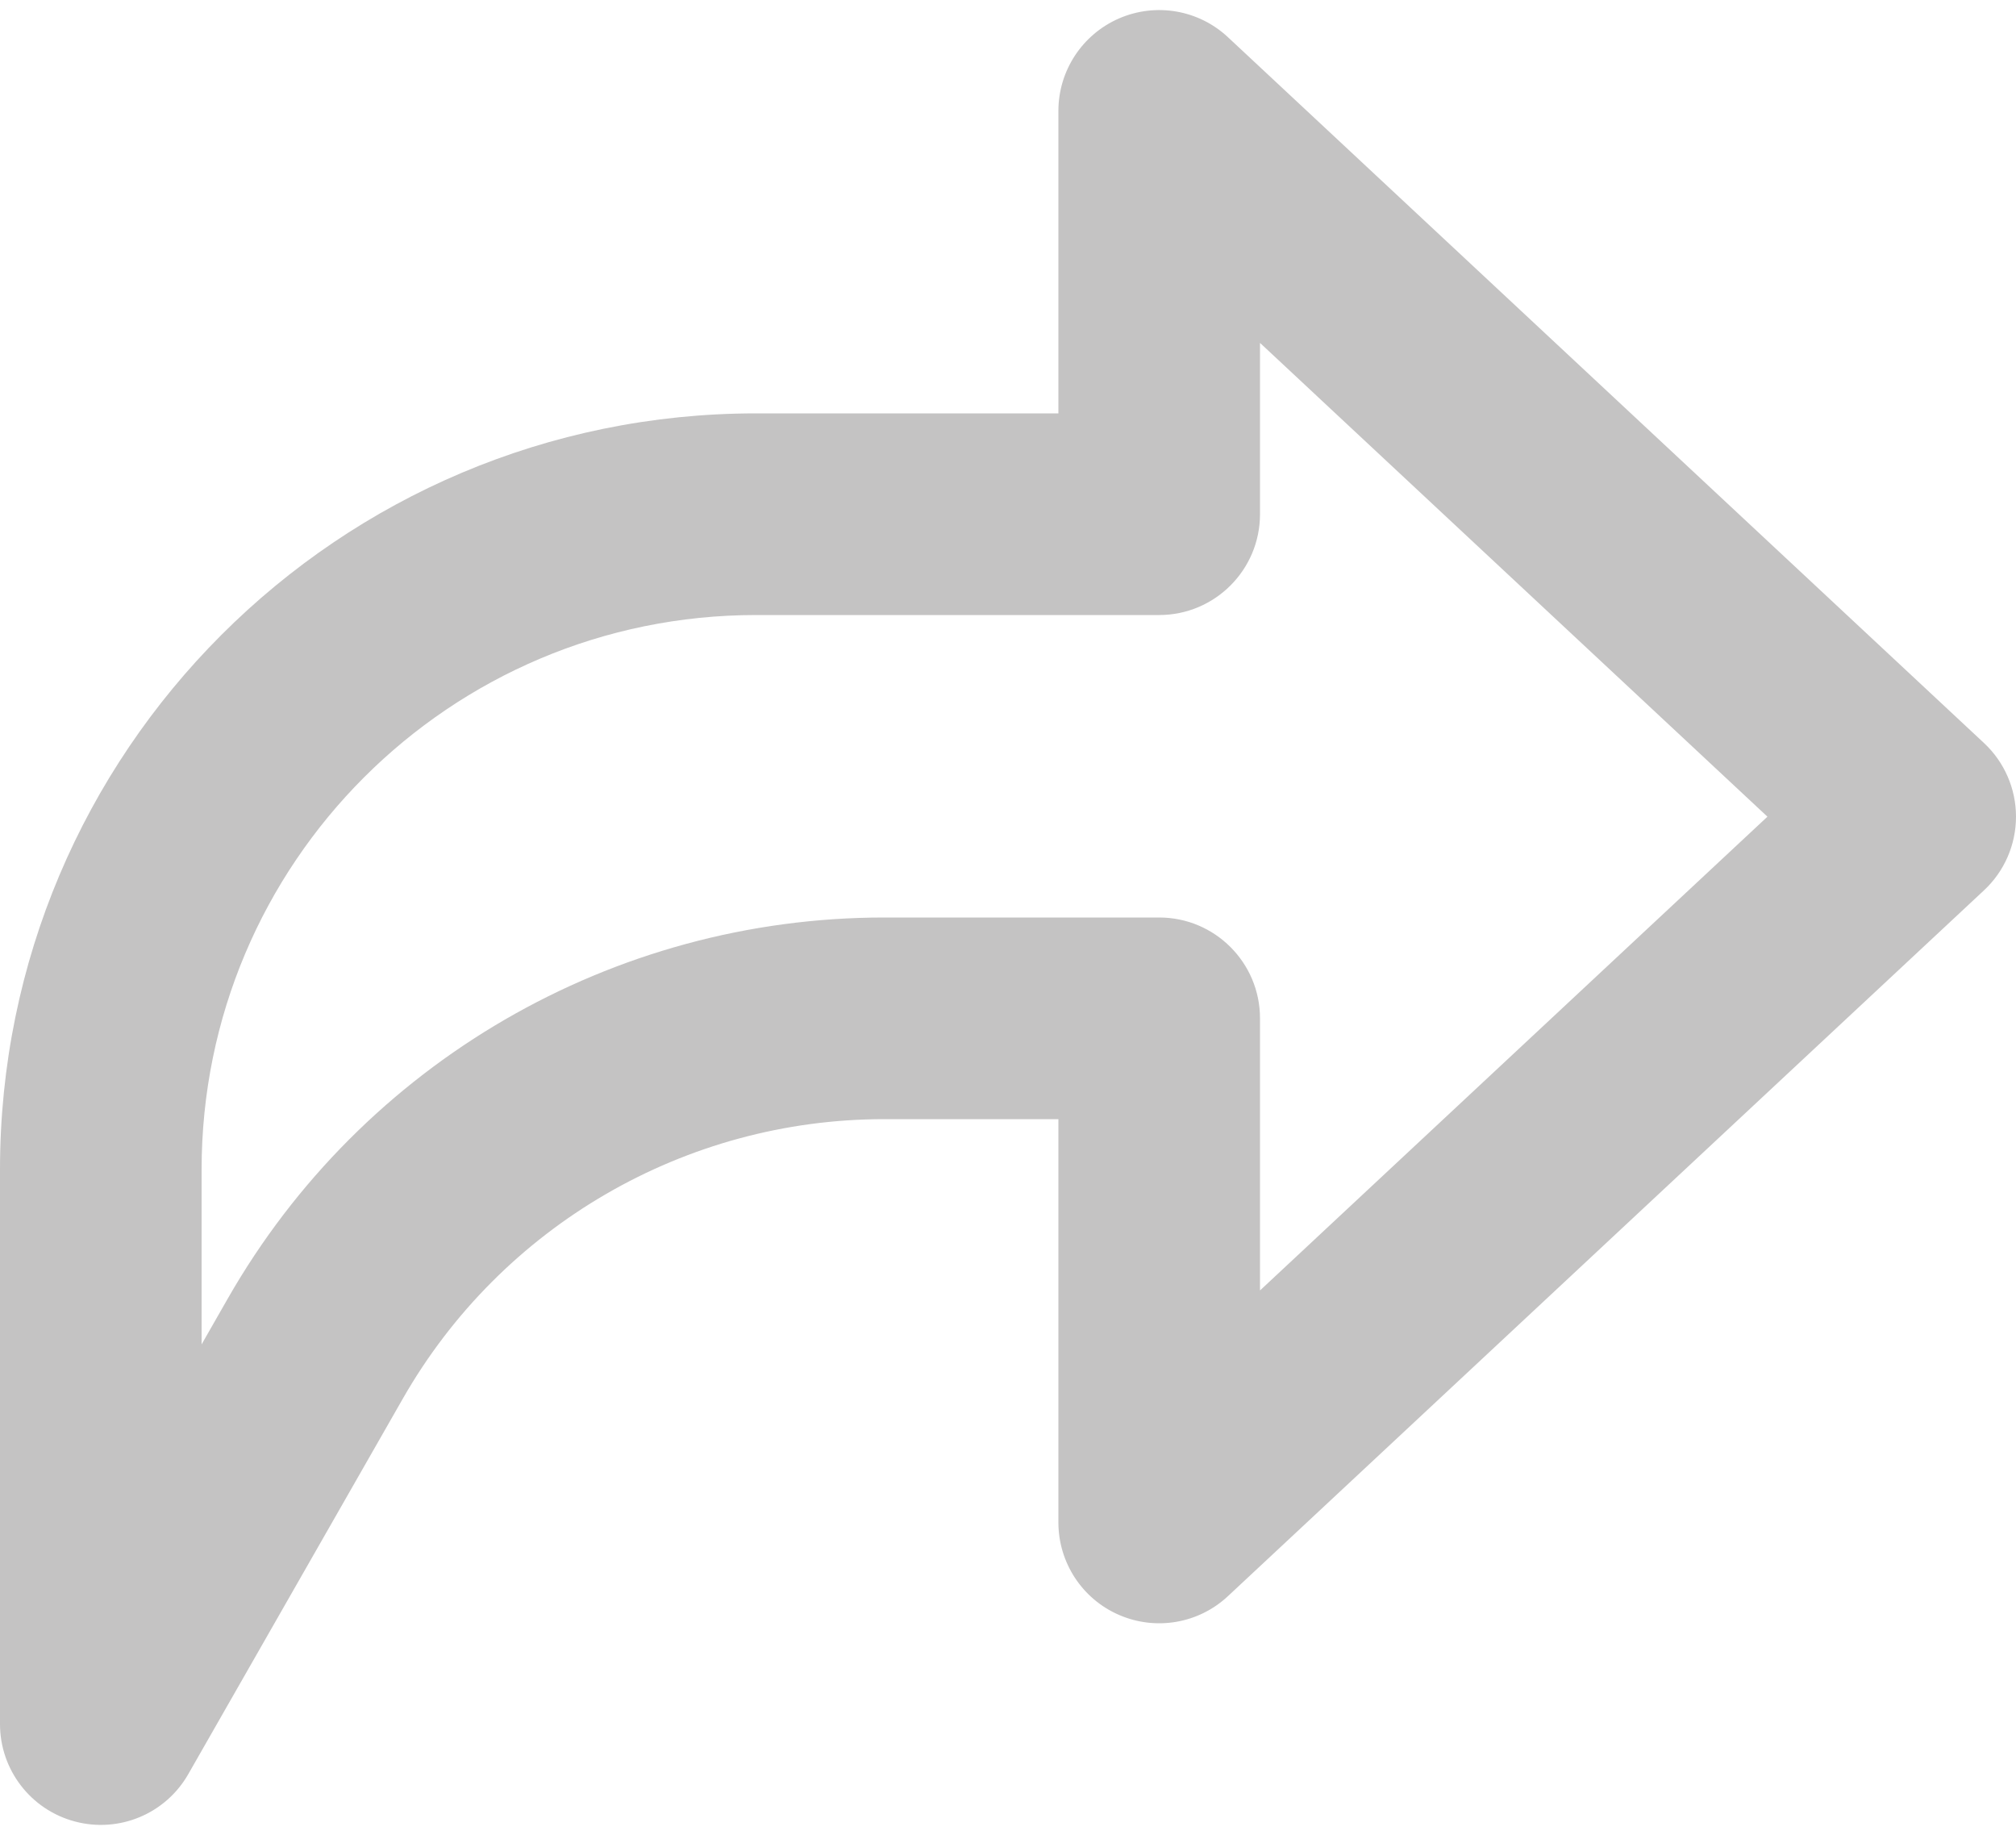 <?xml version="1.0" encoding="UTF-8" standalone="no"?><svg xmlns="http://www.w3.org/2000/svg" xmlns:xlink="http://www.w3.org/1999/xlink" fill="none" height="18.2" preserveAspectRatio="xMidYMid meet" style="fill: none" version="1" viewBox="2.0 2.9 20.0 18.2" width="20" zoomAndPan="magnify"><g id="change1_1"><path clip-rule="evenodd" d="M13.101 3.083C13.467 2.924 13.891 2.997 14.182 3.269L21.682 10.269C21.885 10.458 22 10.723 22 11C22 11.277 21.885 11.542 21.682 11.731L14.182 18.731C13.891 19.003 13.467 19.076 13.101 18.917C12.736 18.759 12.5 18.398 12.5 18V14H10.772C8.798 14 6.976 15.058 5.997 16.771L3.868 20.496C3.643 20.89 3.182 21.083 2.743 20.966C2.305 20.85 2 20.453 2 20V14.5C2 10.358 5.358 7 9.5 7H12.5V4C12.5 3.602 12.736 3.242 13.101 3.083ZM14.5 6.301V8C14.5 8.552 14.052 9 13.5 9H9.5C6.462 9 4 11.462 4 14.5V16.234L4.26 15.779C5.596 13.442 8.081 12 10.772 12H13.5C14.052 12 14.5 12.448 14.5 13V15.699L19.534 11L14.5 6.301Z" fill="#c4c3c3" fill-rule="evenodd"/></g></svg>
